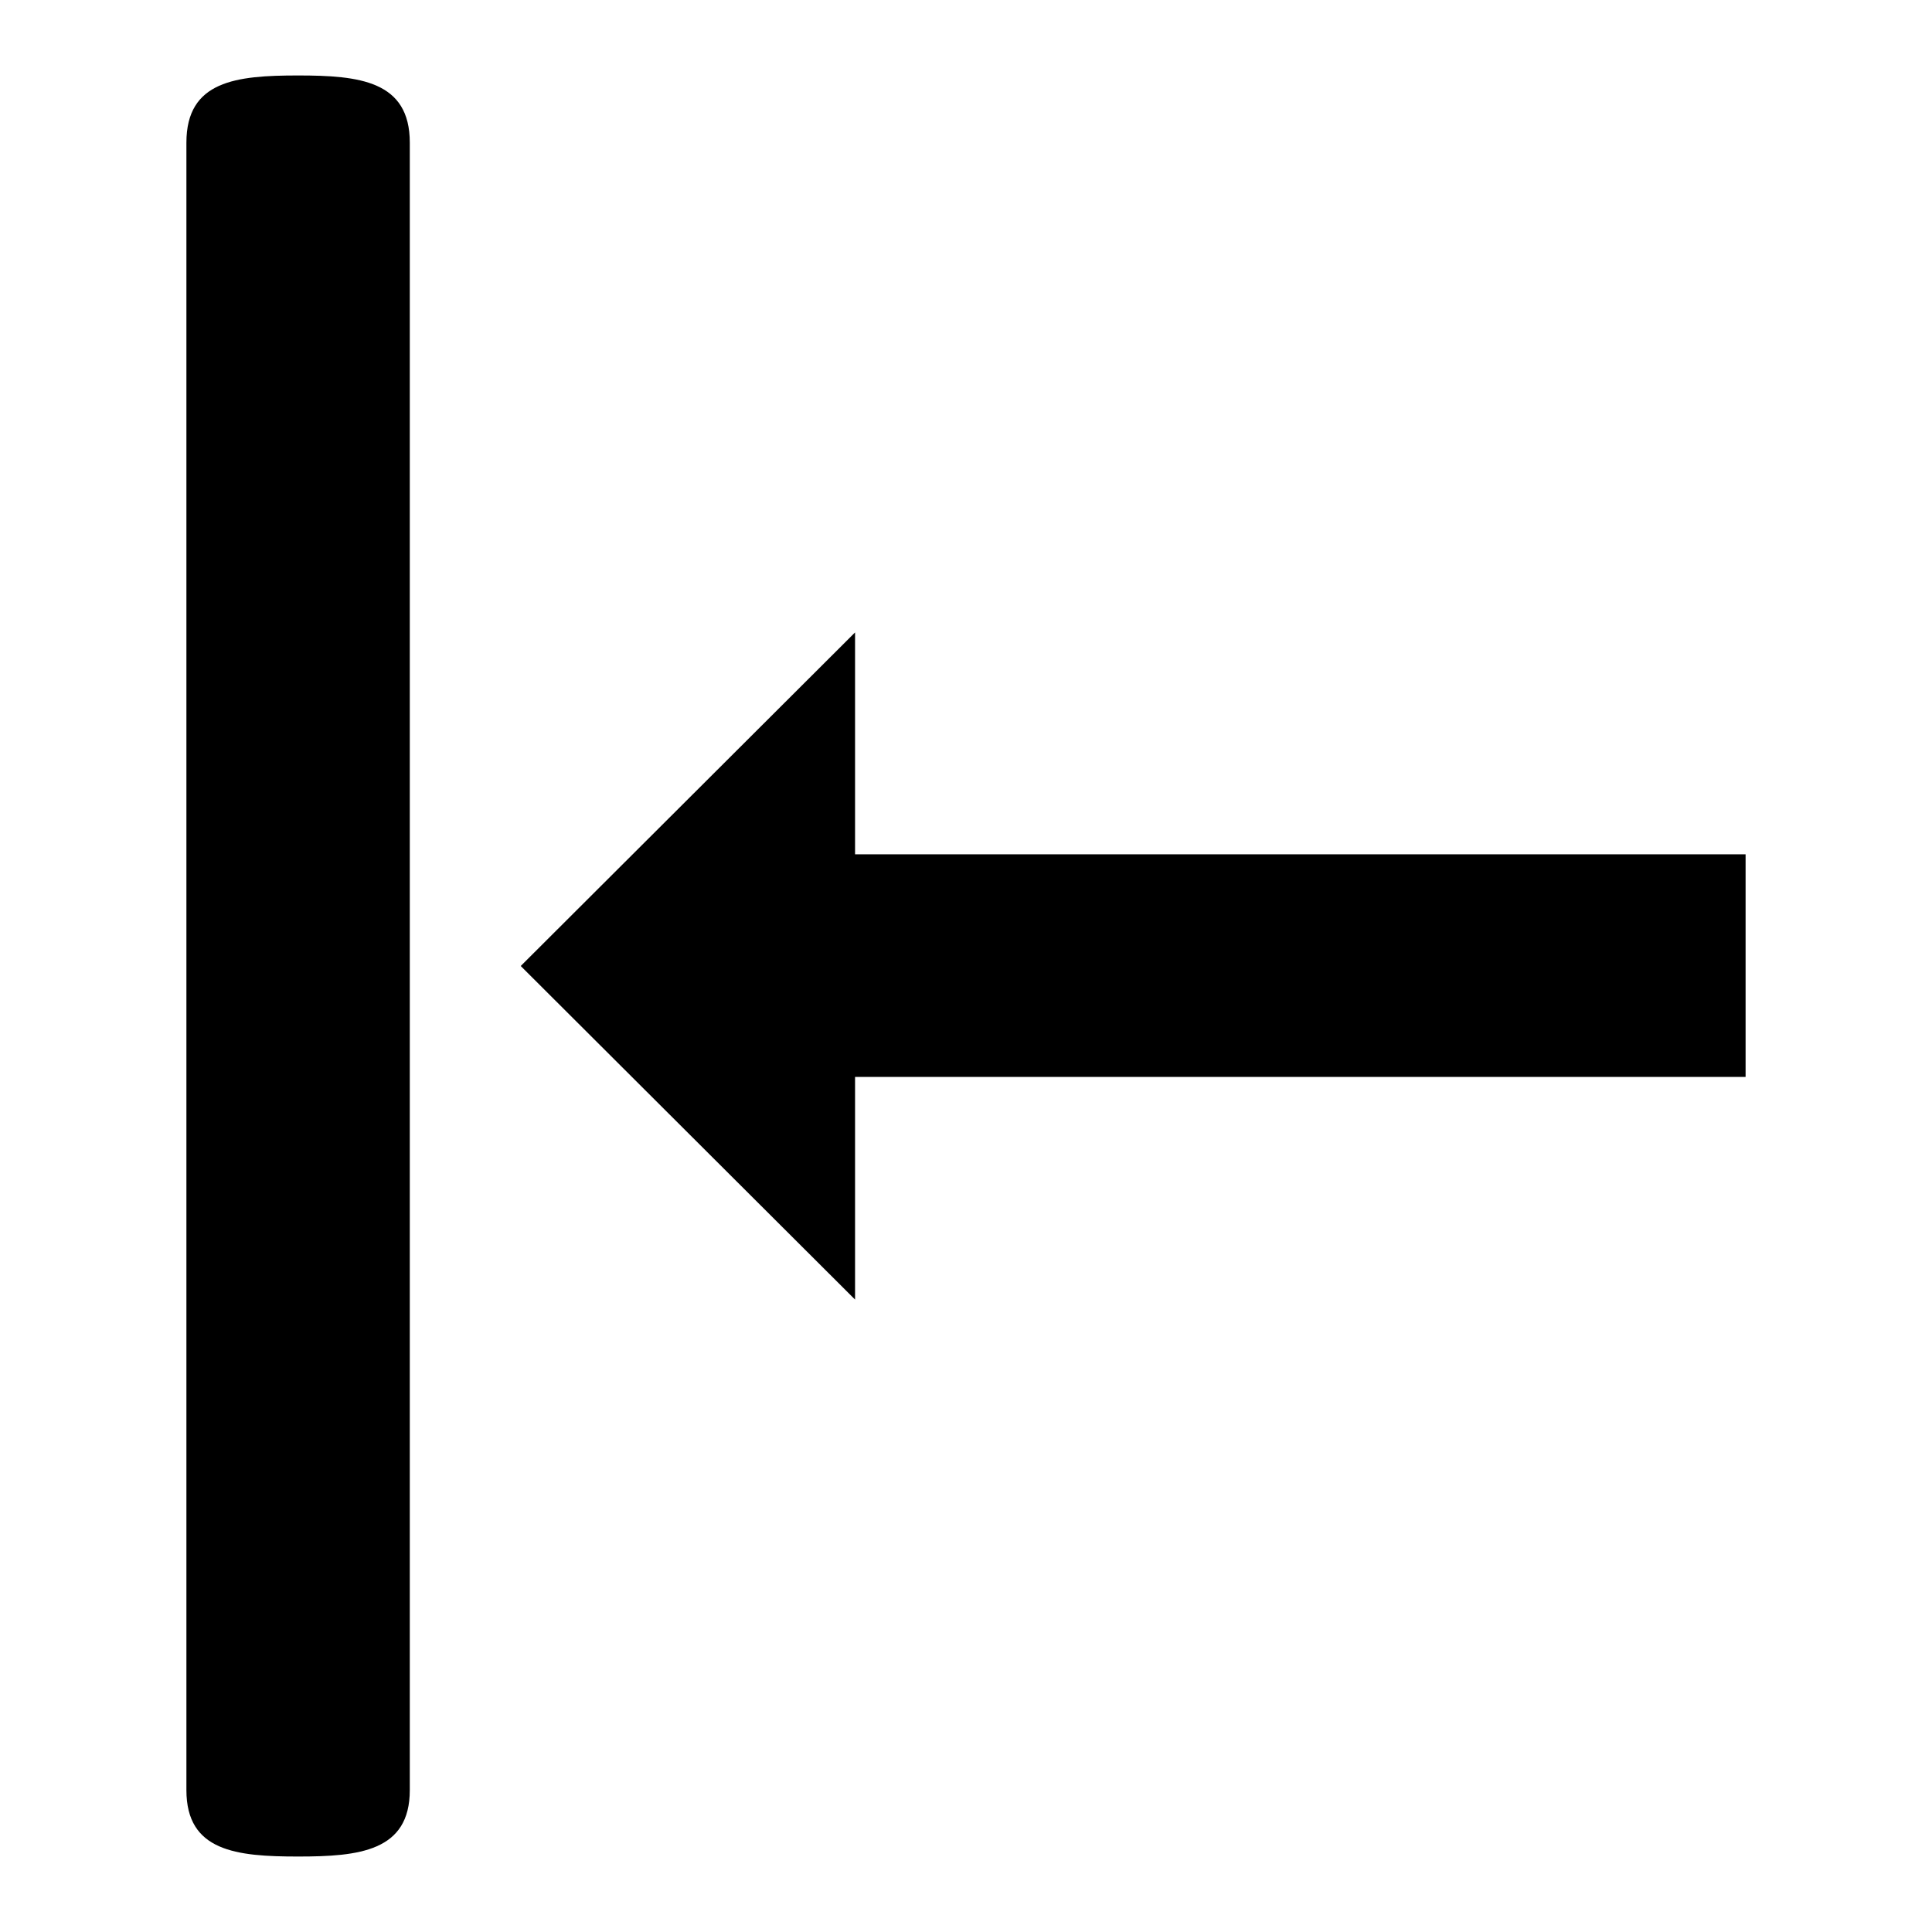 <?xml version="1.0" encoding="utf-8"?>
<!-- Svg Vector Icons : http://www.onlinewebfonts.com/icon -->
<!DOCTYPE svg PUBLIC "-//W3C//DTD SVG 1.1//EN" "http://www.w3.org/Graphics/SVG/1.1/DTD/svg11.dtd">
<svg version="1.1" xmlns="http://www.w3.org/2000/svg" xmlns:xlink="http://www.w3.org/1999/xlink" x="0px" y="0px" viewBox="0 0 256 256" enable-background="new 0 0 256 256" xml:space="preserve">
<g> <path fill="#000000" d="M69,128l44.3,44.2v-29.5h118v-29.5h-118V83.8L69,128z M39.5,10c-8.2,0-14.8,0.7-14.8,8.9v218.3 c0,8.1,6.6,8.8,14.8,8.8c8.1,0,14.8-0.7,14.8-8.8V18.9C54.3,10.7,47.6,10,39.5,10z"/></g>
</svg>